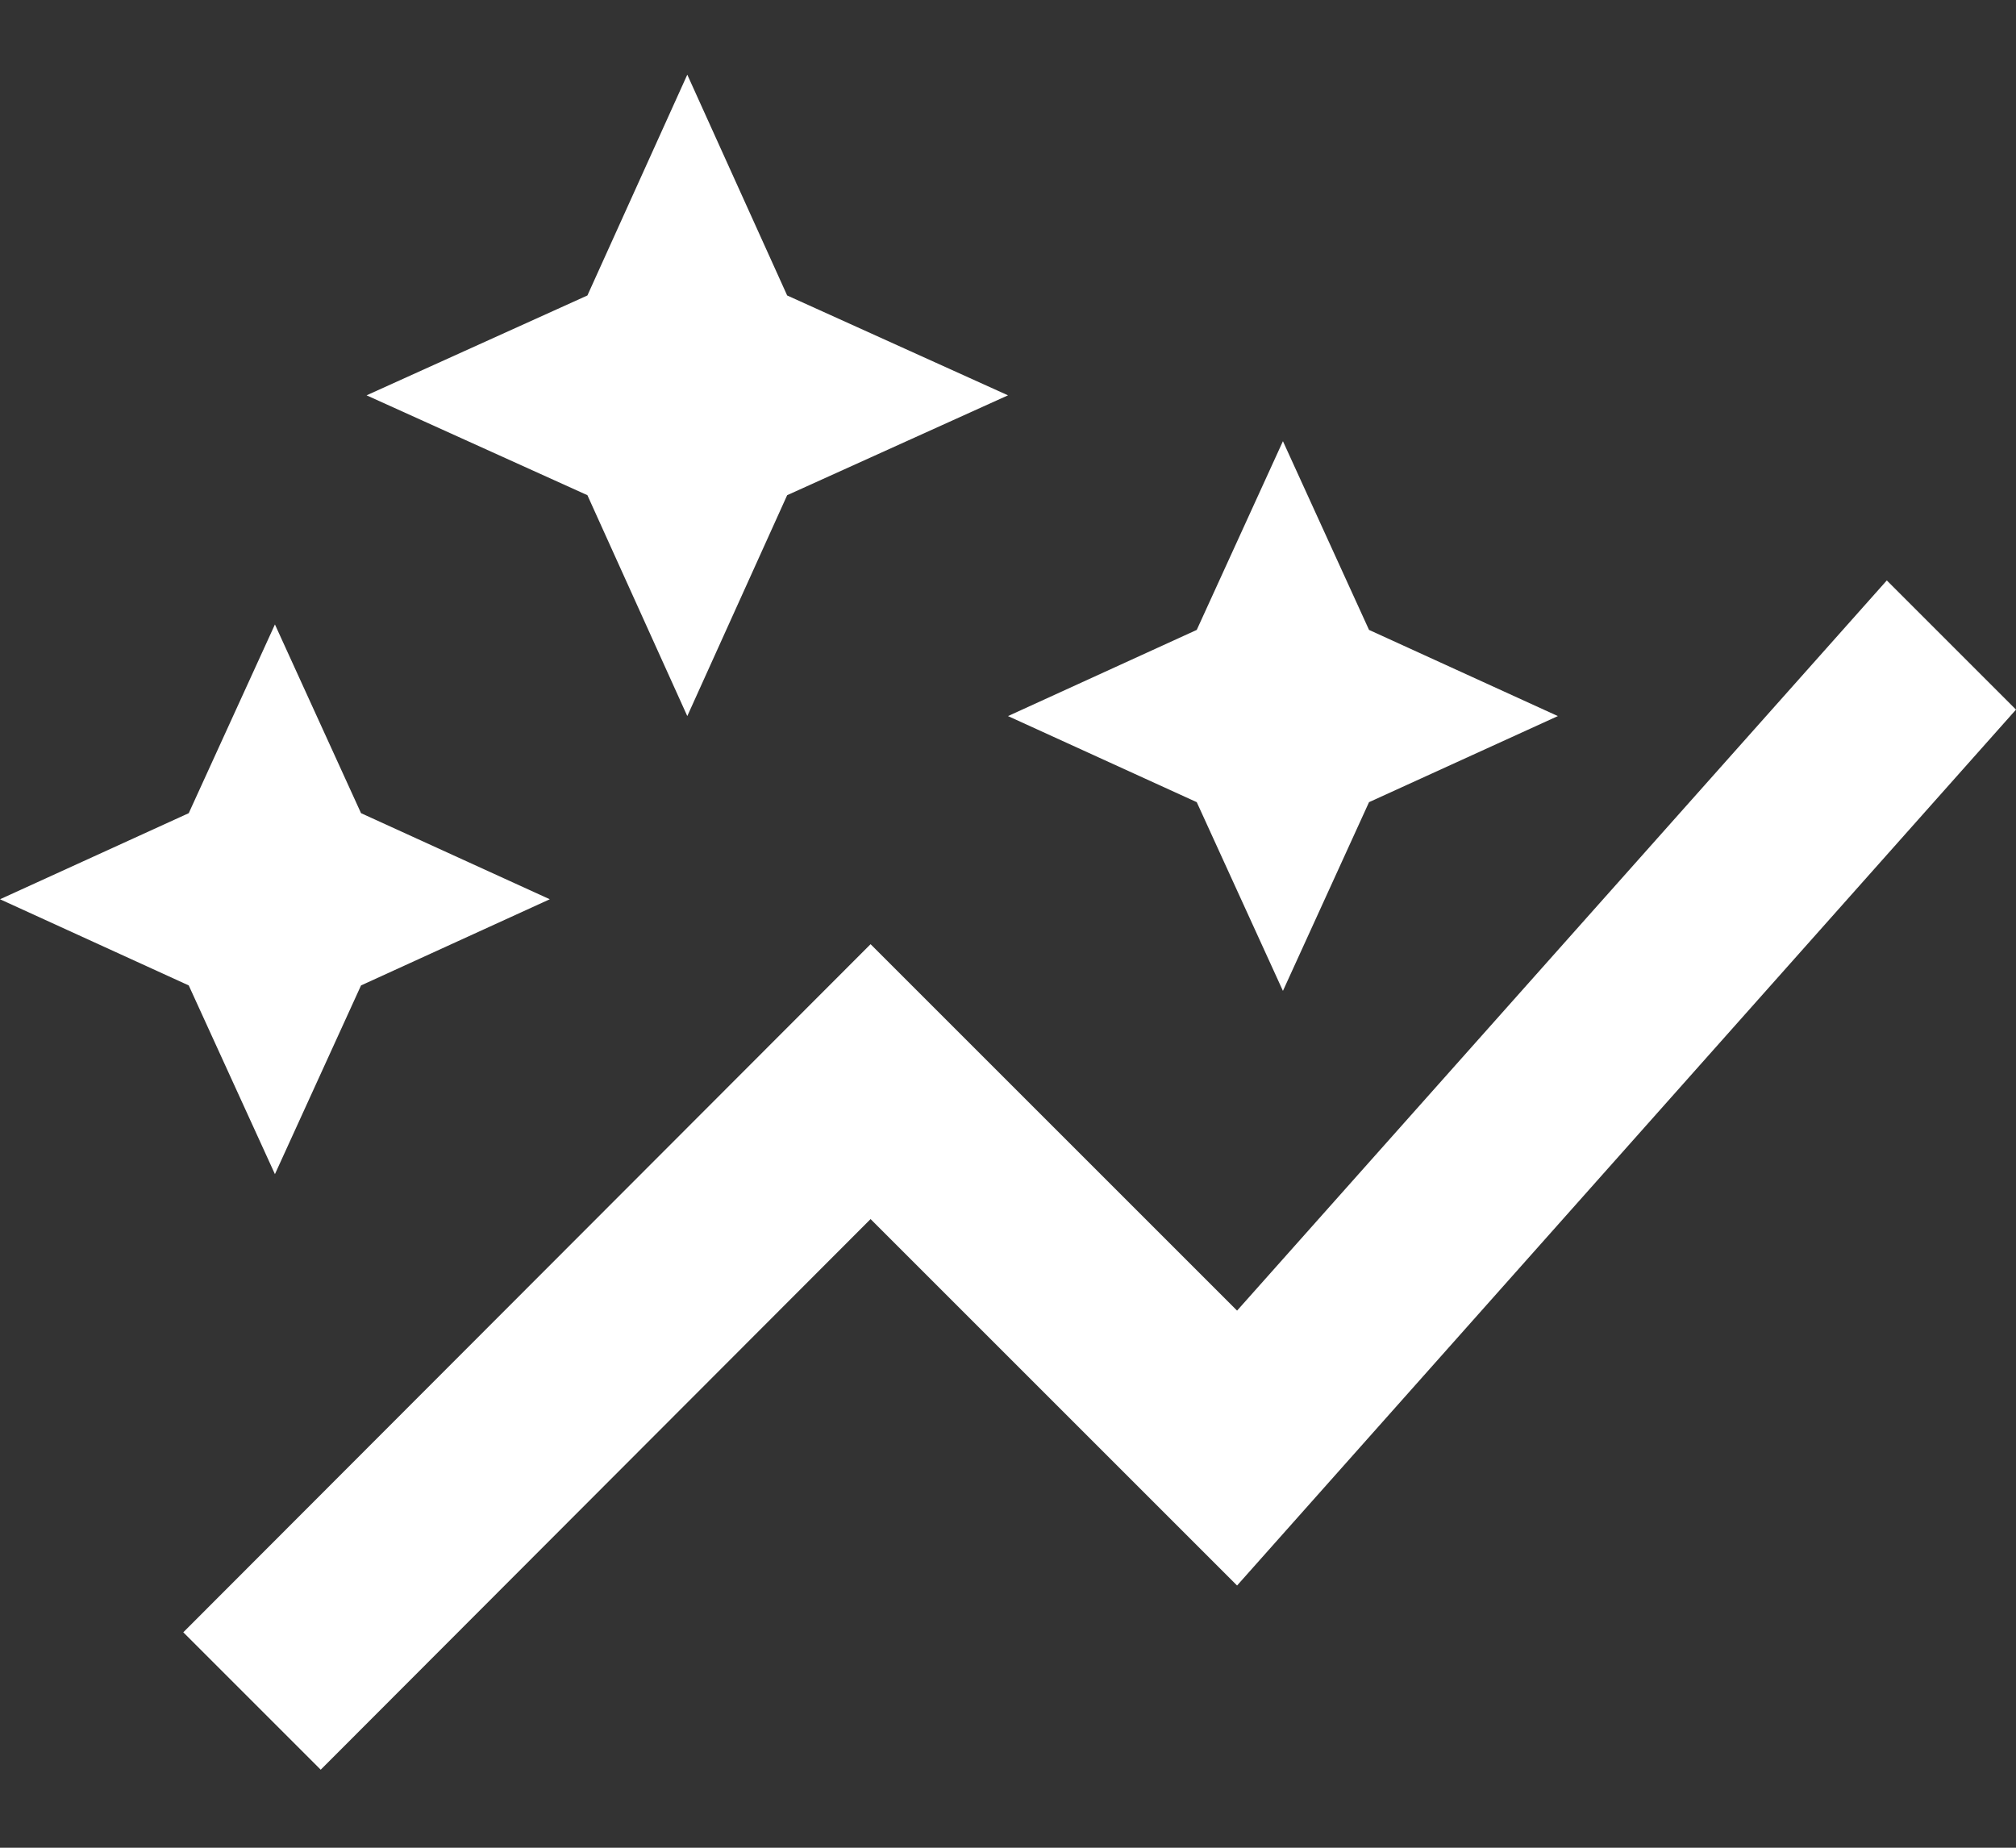 <svg width="24" height="22" viewBox="0 0 24 22" fill="none" xmlns="http://www.w3.org/2000/svg">
<rect x="0" y="0" width="24" height="22" fill="#333333" stroke="none"/>
<path d="M14.247 9.551L12 8.526L14.247 7.5L15.273 5.253L16.298 7.5L18.546 8.526L16.298 9.551L15.273 11.798L14.247 9.551ZM3.273 13.98L4.298 11.733L6.545 10.707L4.298 9.682L3.273 7.435L2.247 9.682L0 10.707L2.247 11.733L3.273 13.98ZM8.182 8.526L9.371 5.896L12 4.707L9.371 3.518L8.182 0.889L6.993 3.518L4.364 4.707L6.993 5.896L8.182 8.526ZM3.818 21.071L10.364 14.515L14.727 18.878L24 8.449L22.462 6.911L14.727 15.605L10.364 11.242L2.182 19.435L3.818 21.071Z" fill="white"/>
</svg>
